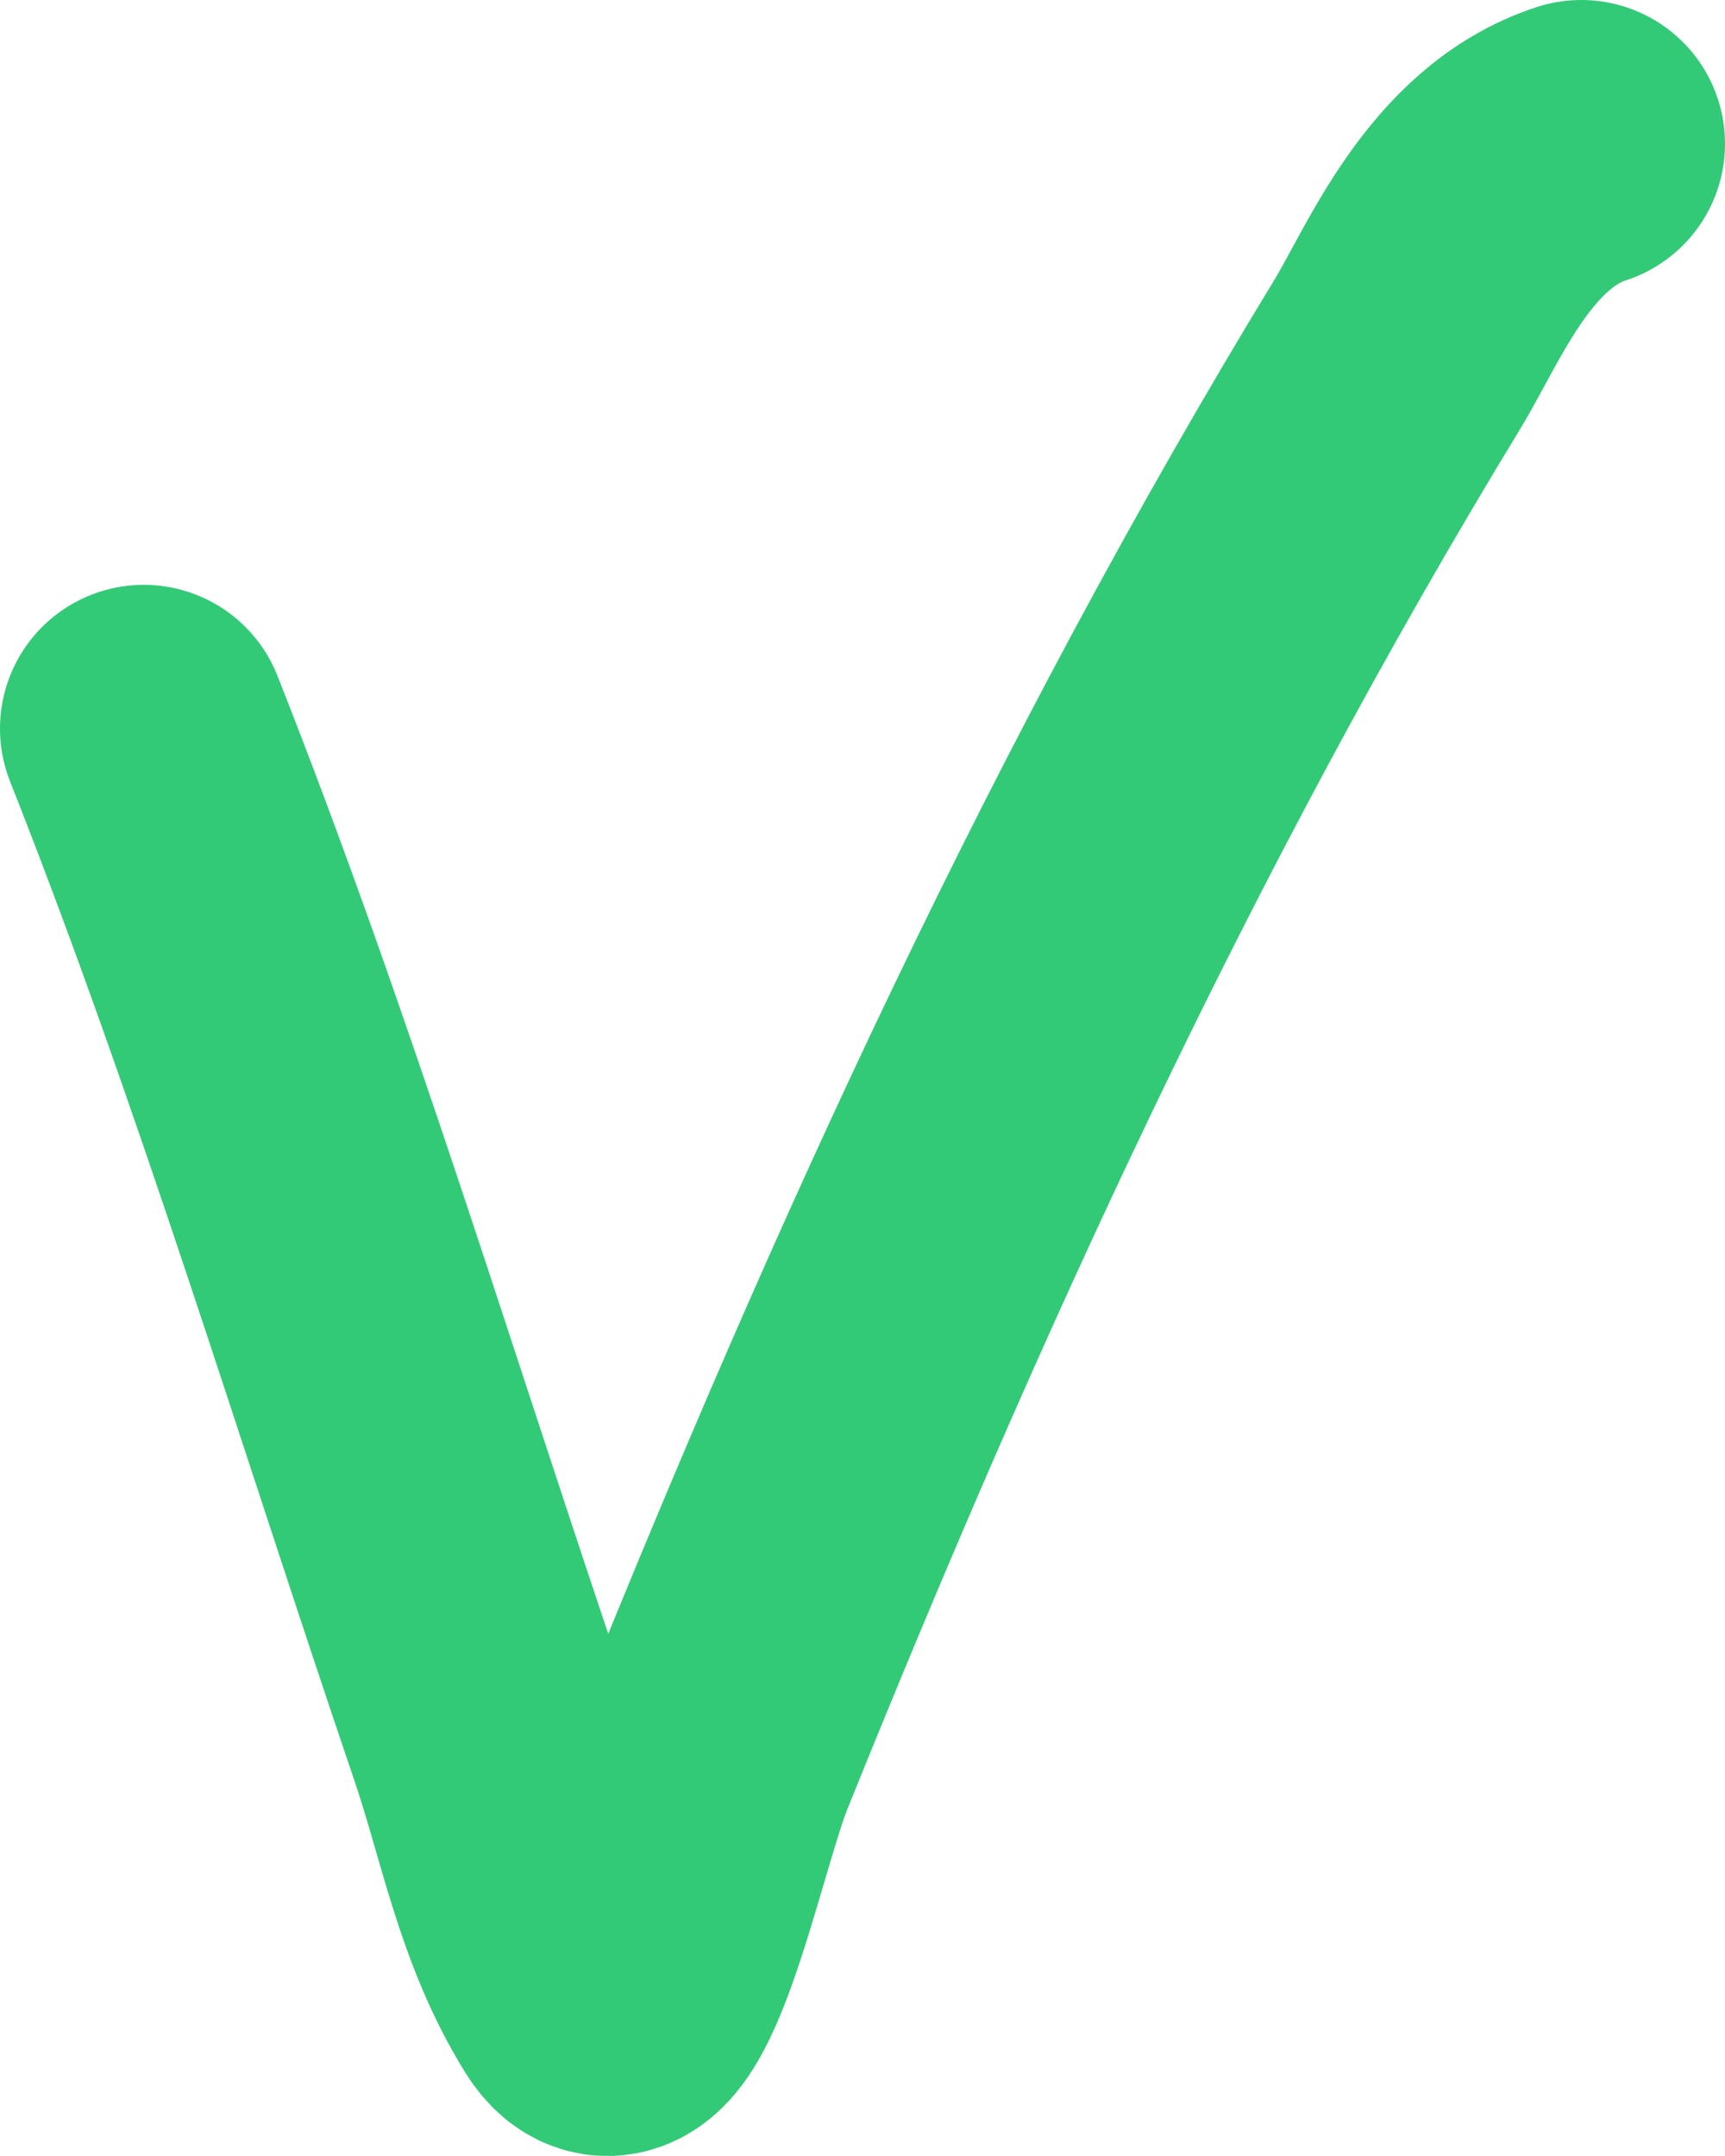 <?xml version="1.0" encoding="UTF-8"?> <svg xmlns="http://www.w3.org/2000/svg" width="12" height="15" viewBox="0 0 12 15" fill="none"><path d="M1 5.069C1.914 7.381 2.618 9.731 3.411 12.063C3.619 12.674 3.725 13.309 4.085 13.89C4.426 14.439 4.738 12.783 4.968 12.211C6.297 8.916 7.79 5.636 9.72 2.466C9.974 2.049 10.291 1.231 11 1" stroke="#32CA77" stroke-width="2" stroke-linecap="round"></path></svg> 